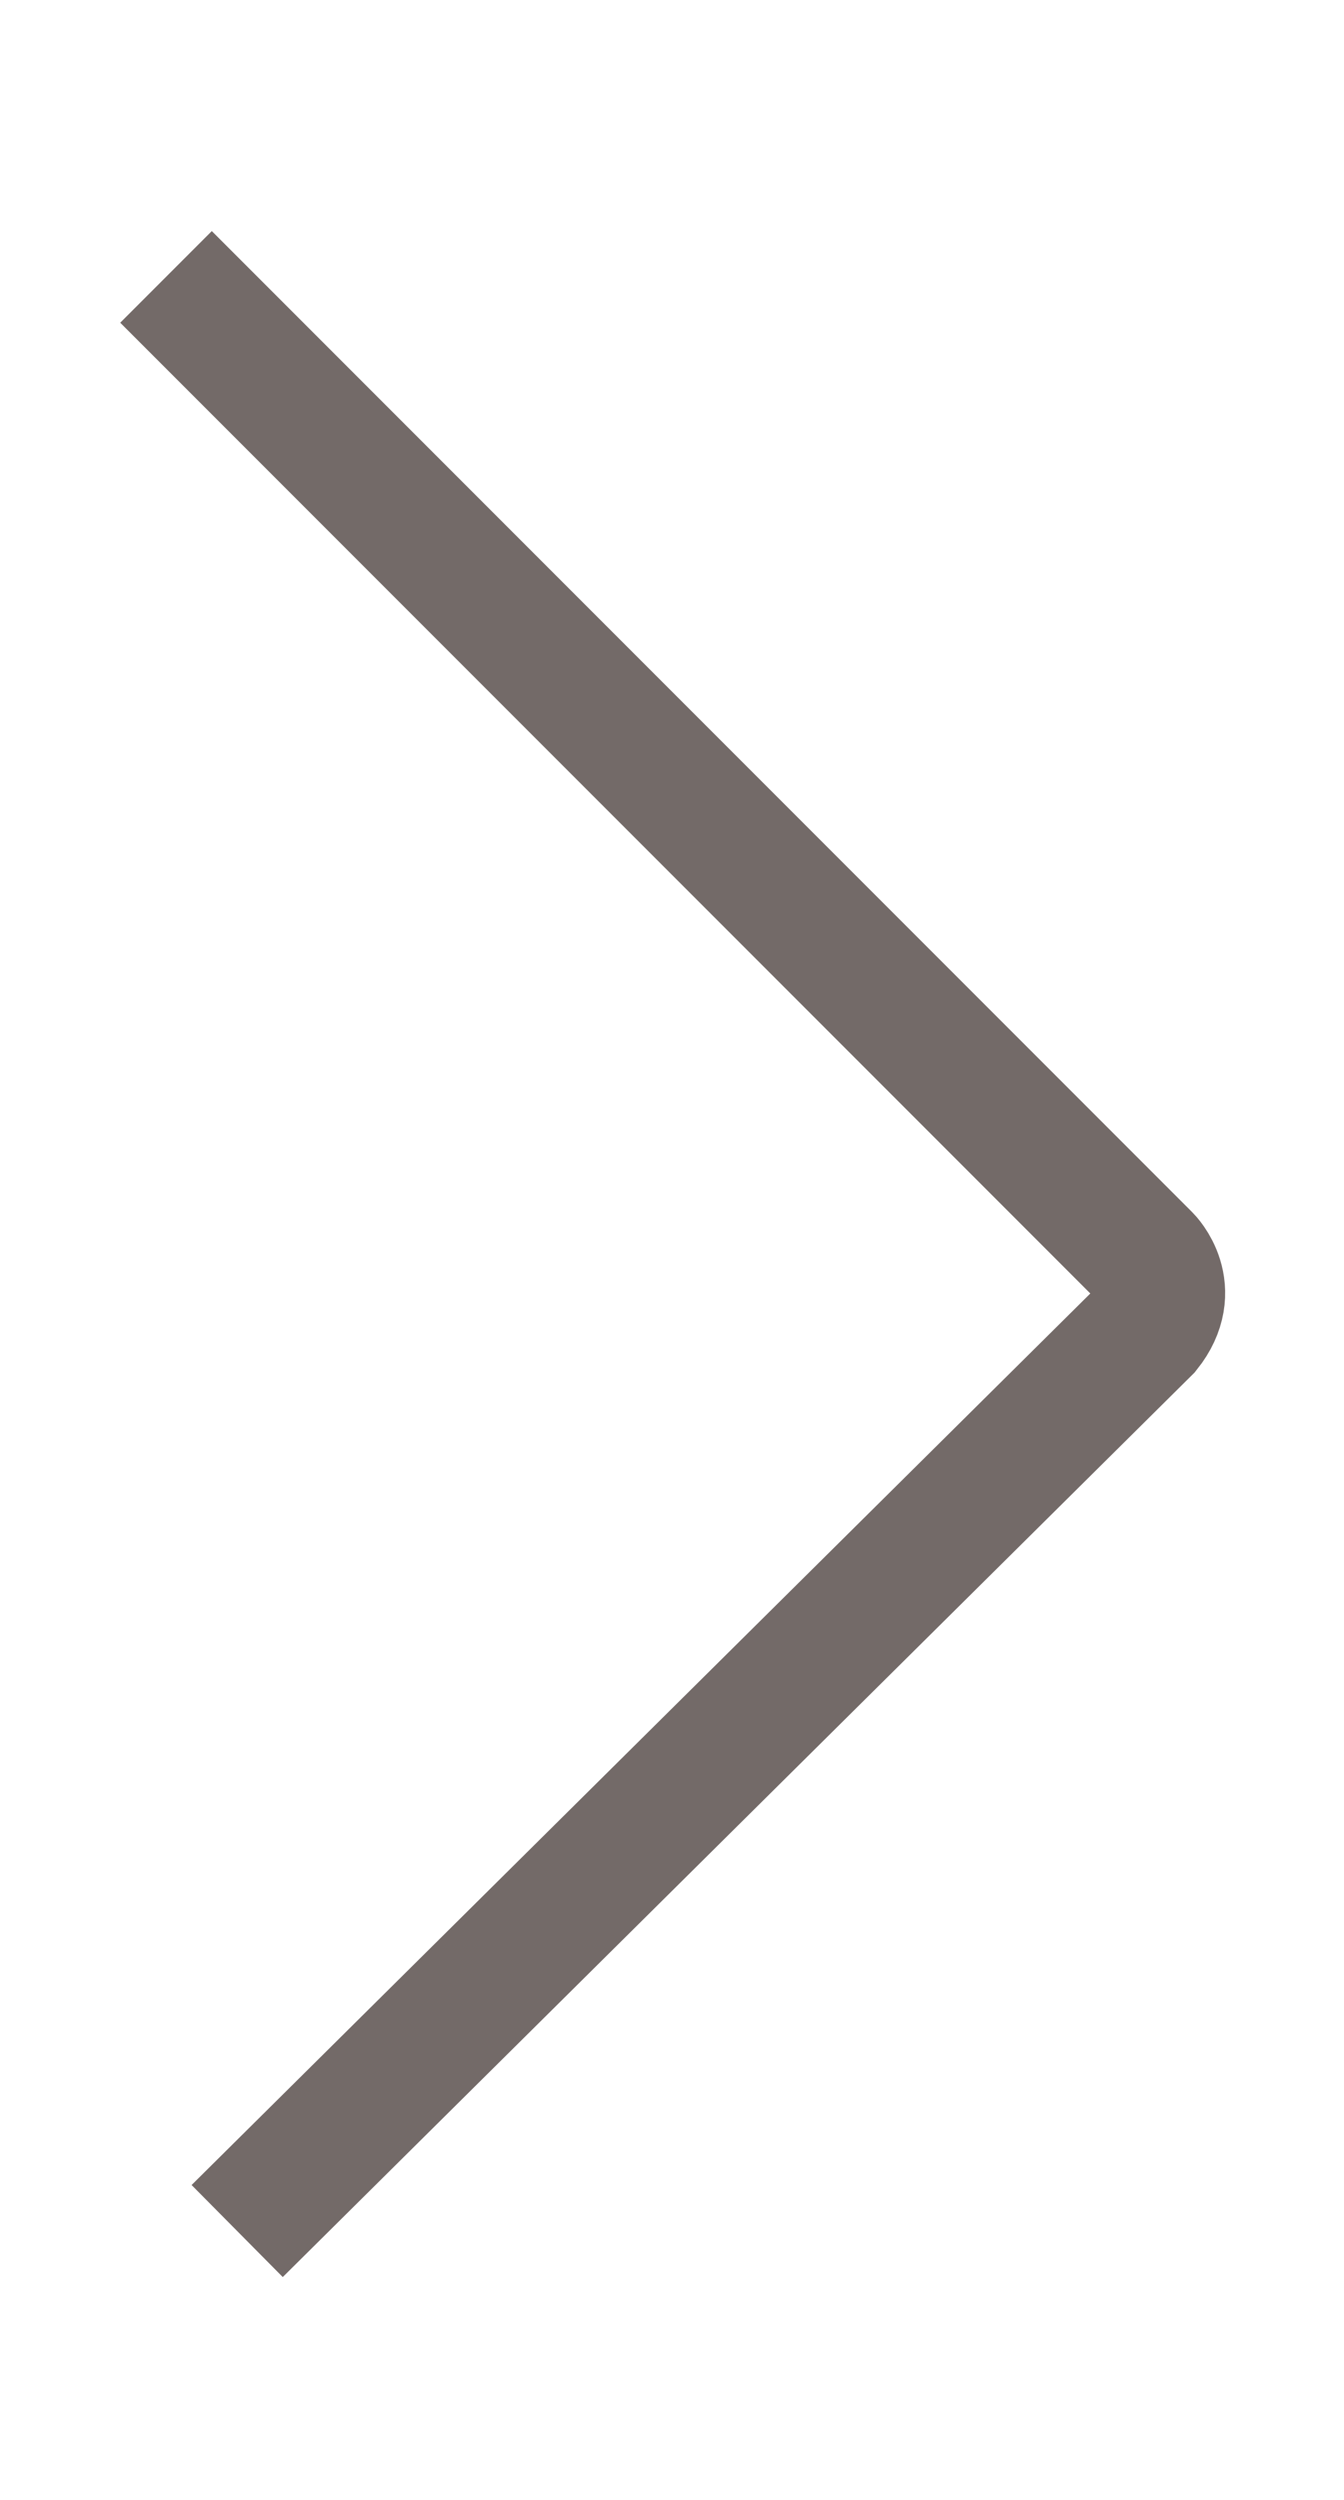 <?xml version="1.0" encoding="utf-8"?>
<!-- Generator: Adobe Illustrator 19.2.1, SVG Export Plug-In . SVG Version: 6.00 Build 0)  -->
<svg version="1.0" id="Calque_1" xmlns="http://www.w3.org/2000/svg" xmlns:xlink="http://www.w3.org/1999/xlink" x="0px" y="0px"
	 viewBox="0 0 17 31.6" style="enable-background:new 0 0 17 31.6;" xml:space="preserve">
<style type="text/css">
	.st0{clip-path:url(#SVGID_2_);fill:none;stroke:#736A68;stroke-width:1.638;}
</style>
<g>
	<defs>
		<rect id="SVGID_1_" x="1.5" y="2.9" width="14" height="25.9"/>
	</defs>
	<clipPath id="SVGID_2_">
		<use xlink:href="#SVGID_1_"  style="overflow:visible;"/>
	</clipPath>
	<path class="st0" d="M2.1,3.5l12.4,12.4c0,0,0.4,0.4,0,0.9L3,28.2"/>
</g>
</svg>
